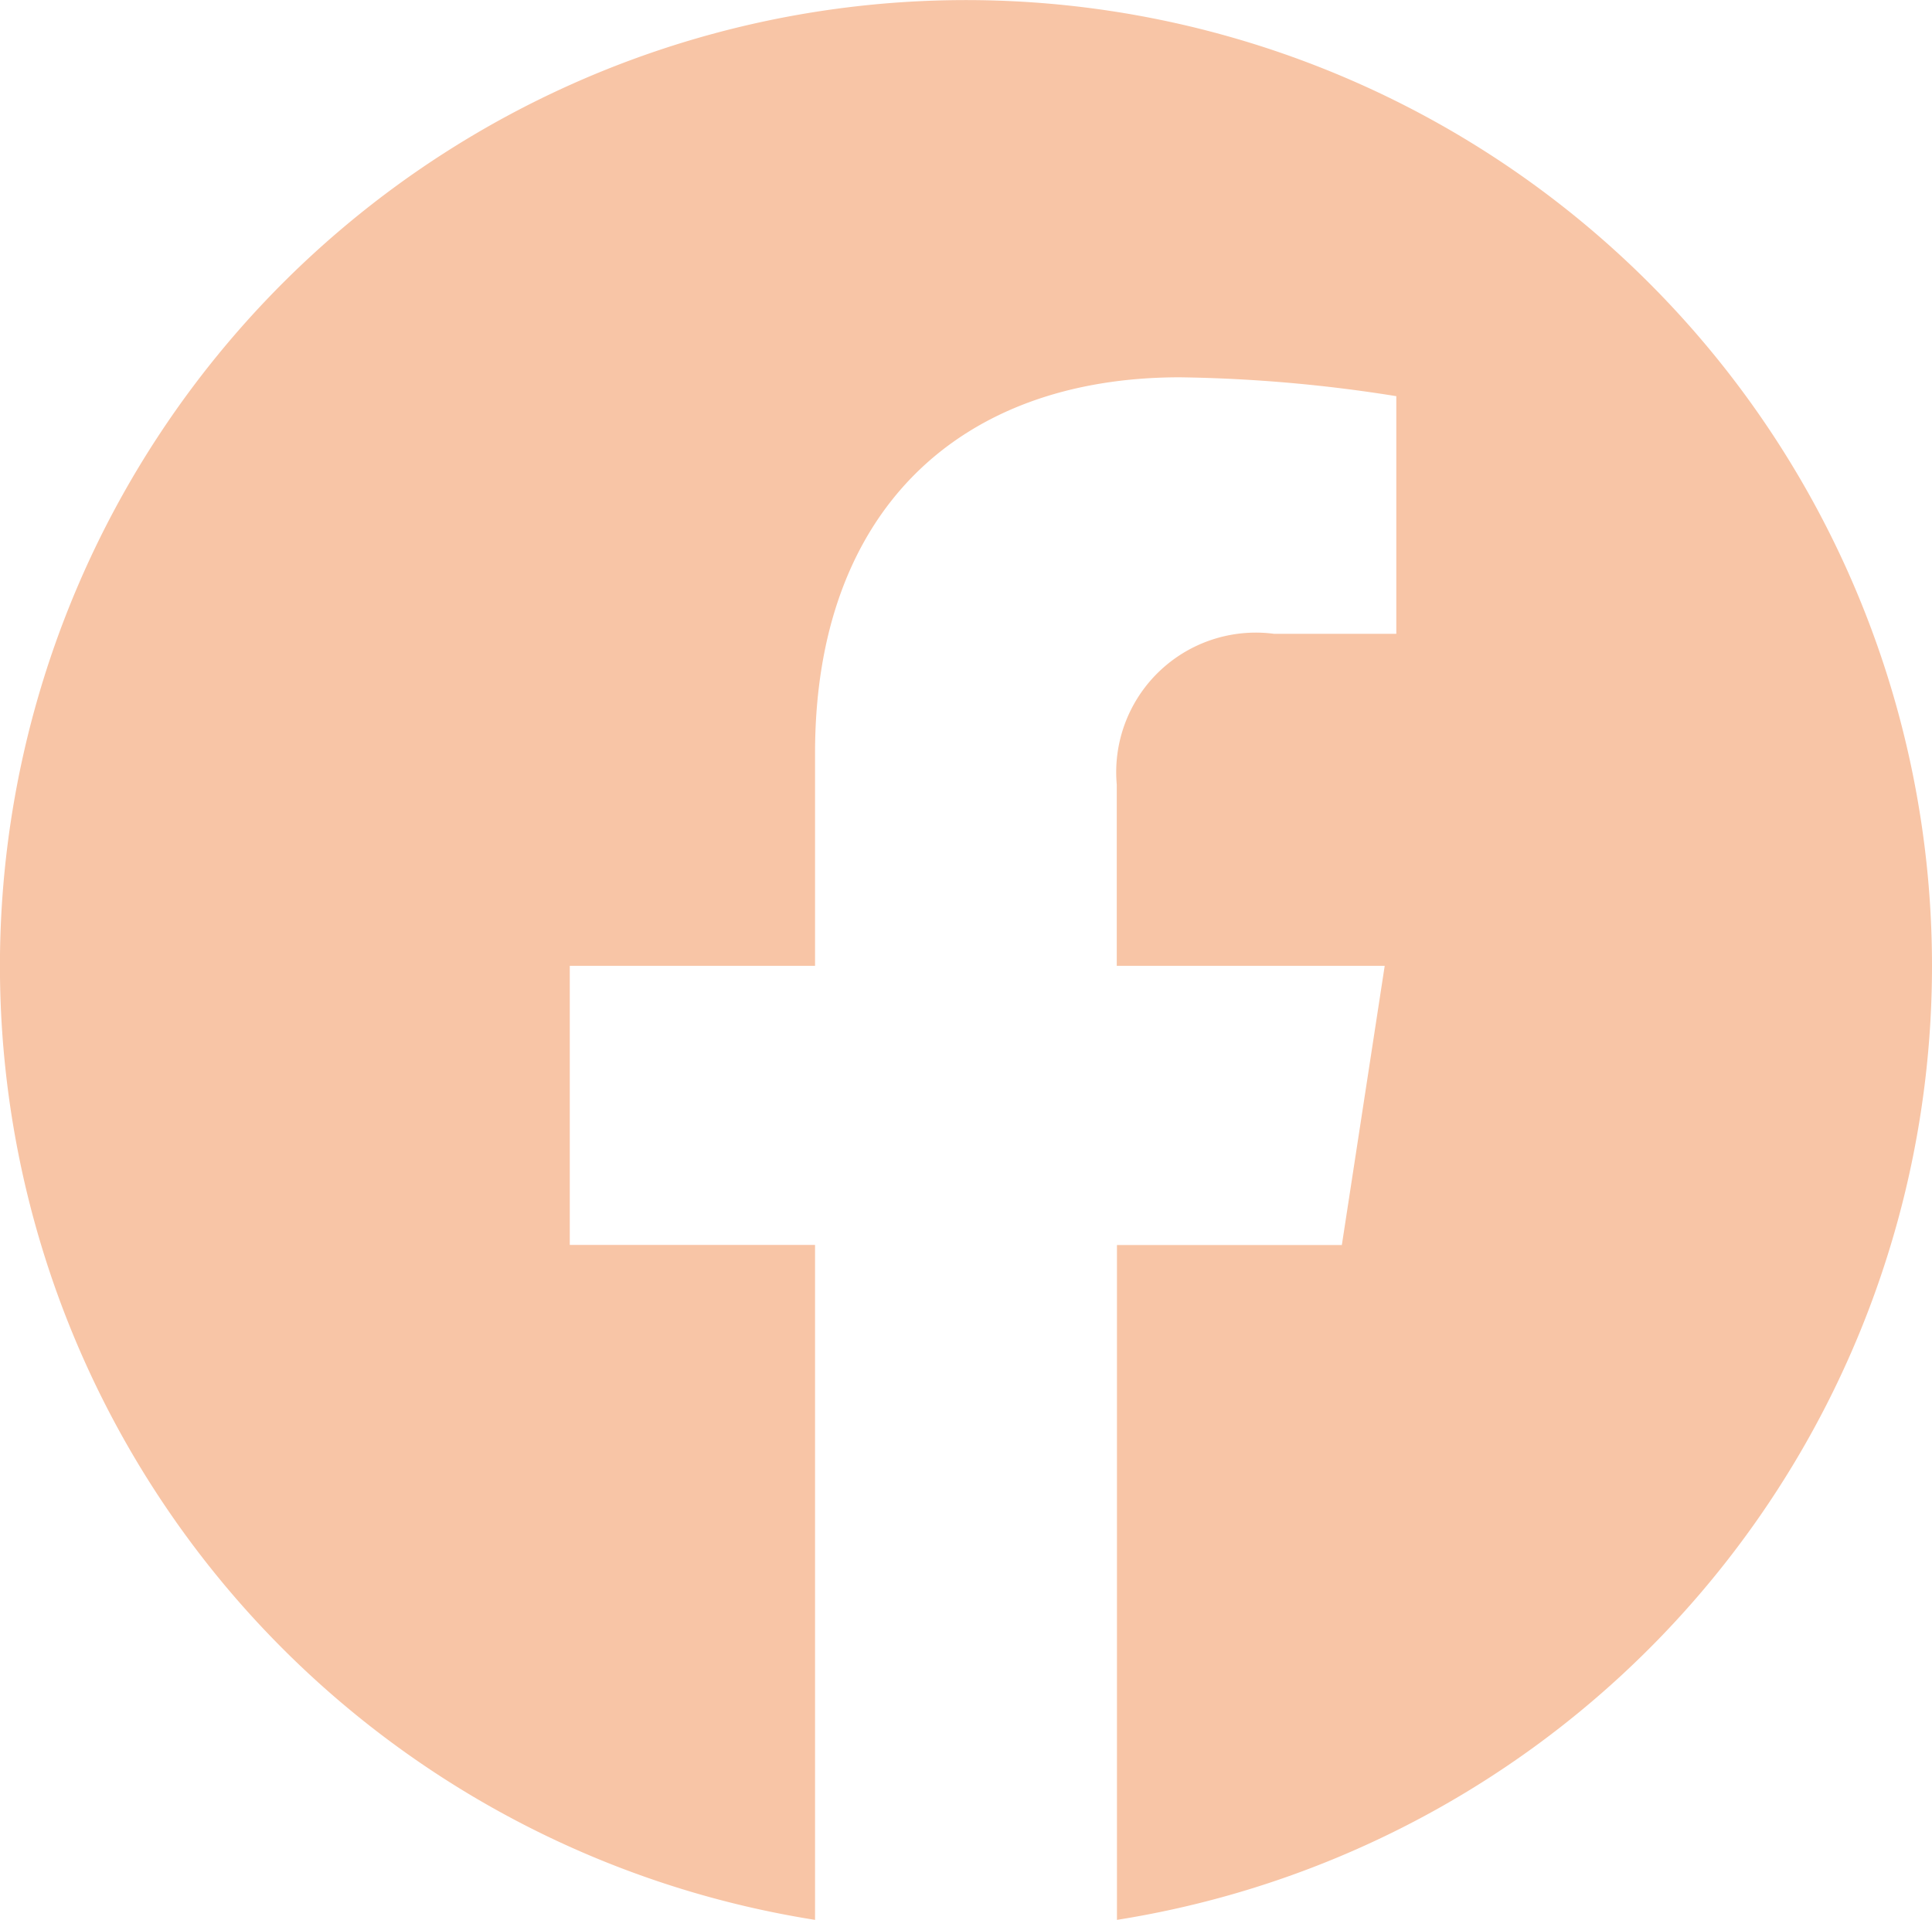 <svg xmlns="http://www.w3.org/2000/svg" width="32.145" height="31.95" viewBox="0 0 32.145 31.95"><path d="M32.145,16.073A16.073,16.073,0,1,0,13.561,31.95V20.718H9.48V16.073h4.081V12.532c0-4.028,2.4-6.253,6.071-6.253a24.716,24.716,0,0,1,3.6.314v3.955H21.2a2.323,2.323,0,0,0-2.619,2.51v3.015h4.458l-.713,4.646H18.584V31.95A16.076,16.076,0,0,0,32.145,16.073" fill="#f8c5a6"/></svg>